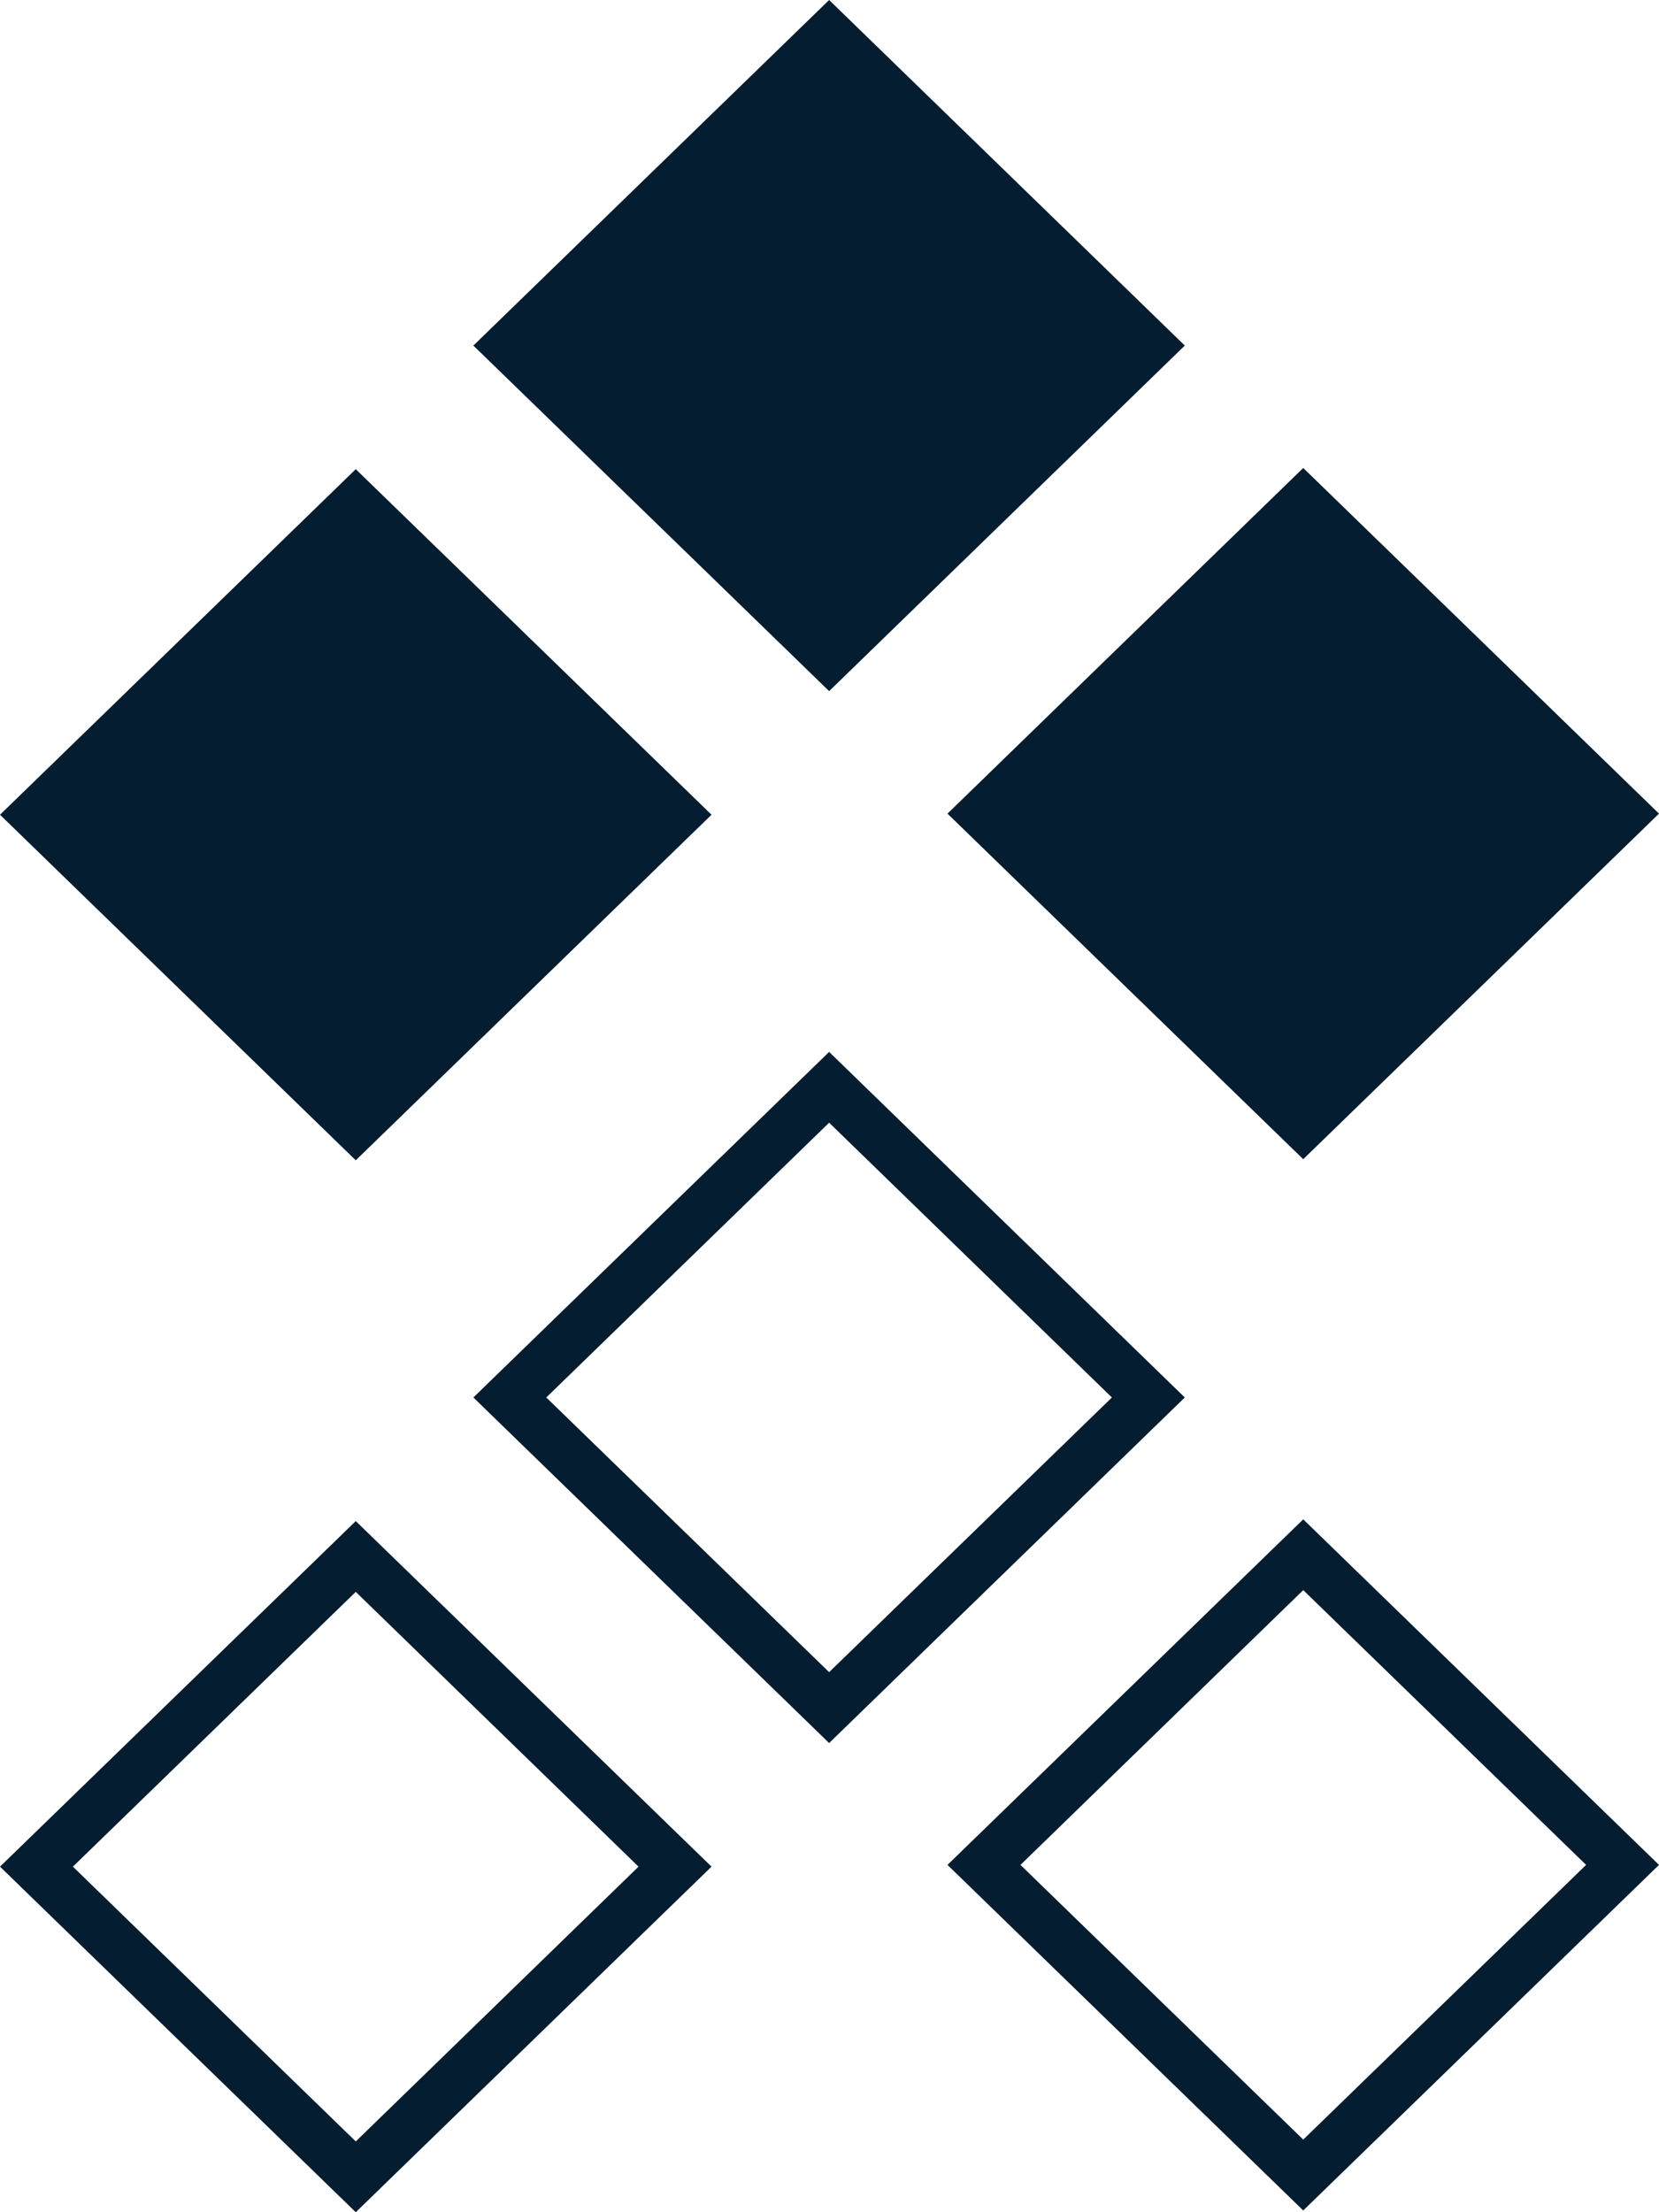 <svg width="18" height="24" viewBox="0 0 18 24" fill="none" xmlns="http://www.w3.org/2000/svg">
<path d="M10.28 20.232L14.14 16.483L18 20.232L14.14 23.981L10.28 20.232ZM17.209 20.232L14.14 17.251L11.072 20.232L14.14 23.212L17.209 20.232Z" fill="#051D30"/>
<path d="M5.136 15.161L8.996 11.412L12.855 15.161L8.996 18.91L5.136 15.161ZM12.064 15.161L8.996 12.18L5.927 15.161L8.996 18.141L12.064 15.161Z" fill="#051D30"/>
<path d="M0 20.251L3.86 16.502L7.72 20.251L3.86 24L0 20.251ZM6.928 20.251L3.86 17.27L0.791 20.251L3.86 23.232L6.928 20.251Z" fill="#051D30"/>
<path d="M10.28 8.827L14.14 12.576L18 8.827L14.14 5.077L10.28 8.827Z" fill="#051D30"/>
<path d="M5.136 3.749L8.996 7.498L12.855 3.749L8.996 0L5.136 3.749Z" fill="#051D30"/>
<path d="M0 8.839L3.86 12.588L7.72 8.839L3.86 5.09L0 8.839Z" fill="#051D30"/>
</svg>

